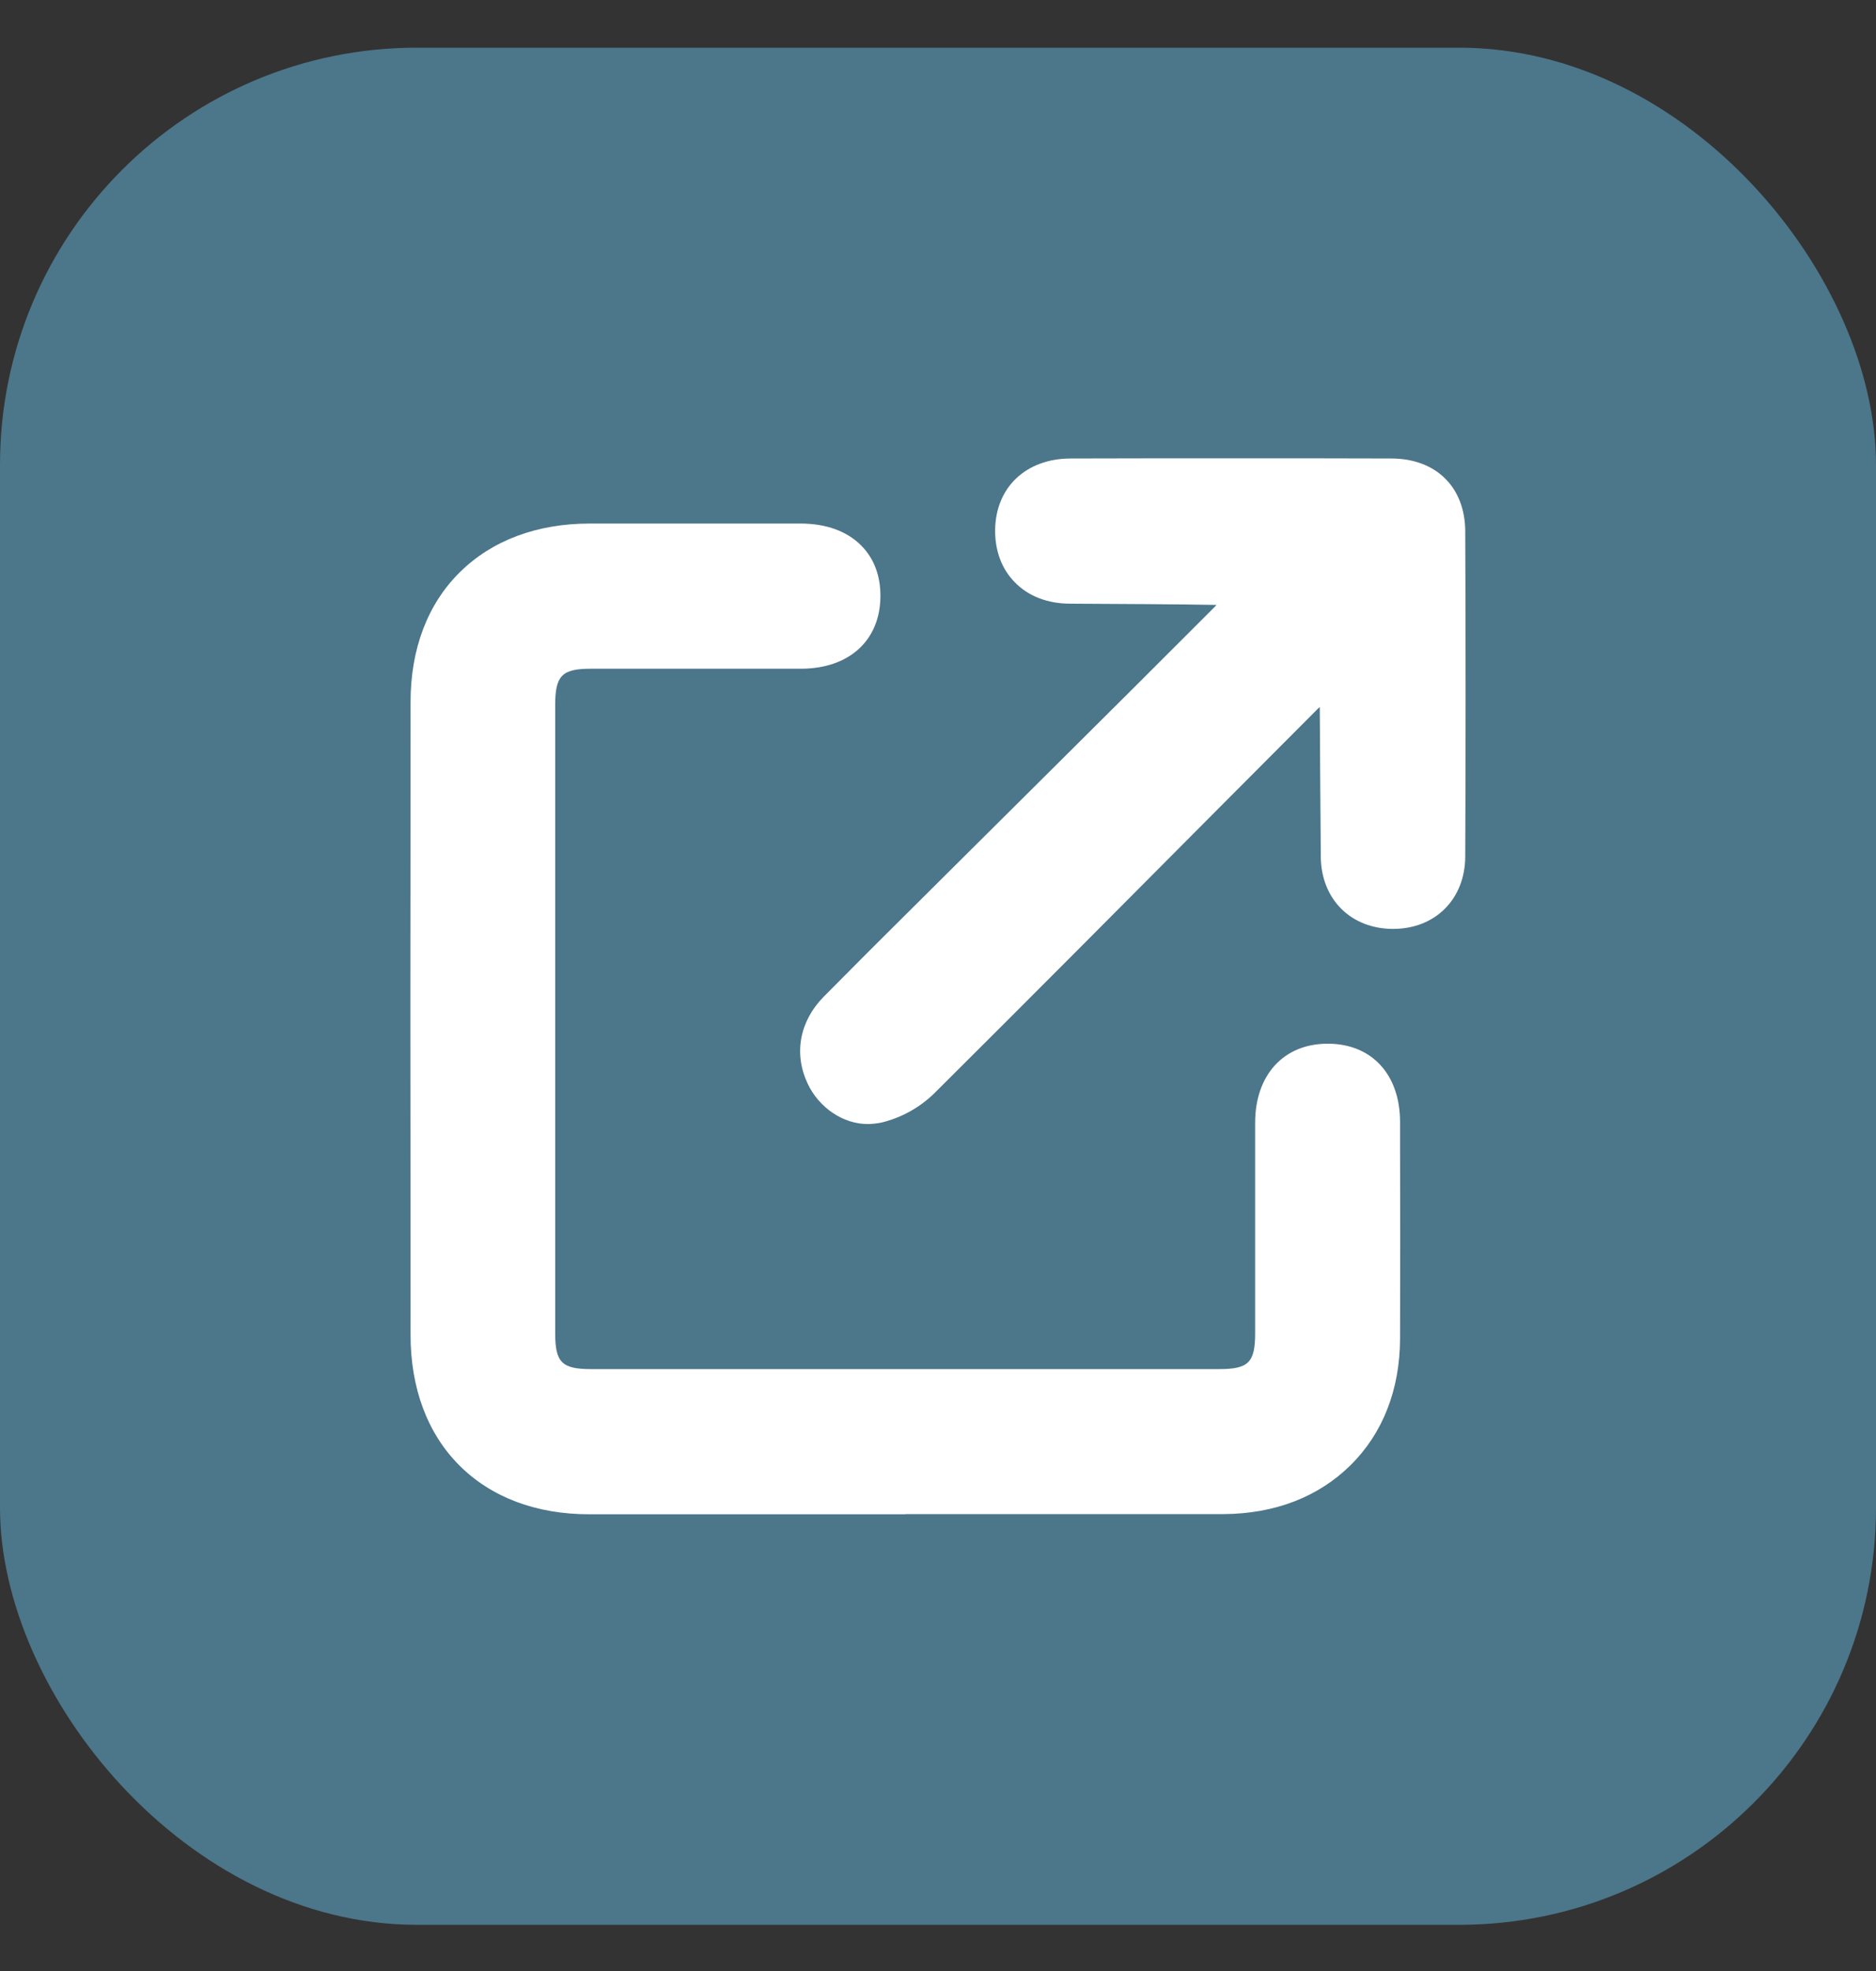 <svg width="20" height="21" viewBox="0 0 20 21" fill="none" xmlns="http://www.w3.org/2000/svg">
<rect x="0" y="0" width="20" height="21" fill="#333333" stroke="none"/>
<rect y="0.508" width="20" height="20" rx="4.444" fill="#4C768A"/>
<g clip-path="url(#clip0_11198_18971)">
<path d="M9.654 16.134H6.282C5.717 16.134 5.238 15.954 4.897 15.613C4.557 15.273 4.377 14.791 4.377 14.224C4.374 11.781 4.374 9.575 4.377 7.479C4.377 6.914 4.559 6.435 4.902 6.097C5.245 5.758 5.724 5.578 6.29 5.578H8.532C8.806 5.578 9.03 5.659 9.182 5.813C9.318 5.949 9.389 6.138 9.386 6.358C9.382 6.824 9.052 7.123 8.543 7.125H7.009H6.299C5.992 7.125 5.919 7.198 5.919 7.51V14.207C5.919 14.517 5.992 14.587 6.301 14.587H9.65C9.65 14.587 11.883 14.587 12.999 14.587C13.309 14.587 13.381 14.517 13.381 14.205C13.381 13.838 13.381 13.471 13.381 13.104C13.381 12.724 13.381 12.344 13.381 11.963C13.381 11.454 13.684 11.122 14.15 11.12H14.155C14.623 11.12 14.926 11.447 14.926 11.955V12.165C14.928 12.853 14.928 13.565 14.926 14.264C14.924 14.807 14.741 15.273 14.398 15.611C14.056 15.949 13.59 16.129 13.045 16.132C12.601 16.132 12.157 16.132 11.716 16.132H9.654V16.134Z" fill="white"/>
<path d="M9.249 11.976C8.988 11.976 8.731 11.802 8.61 11.545C8.46 11.226 8.524 10.881 8.781 10.62C9.102 10.295 9.431 9.967 9.75 9.651L10.088 9.315L11.181 8.229C11.767 7.647 12.352 7.065 12.936 6.48C12.947 6.469 12.958 6.458 12.969 6.445C12.613 6.438 11.842 6.434 11.413 6.432C11.169 6.432 10.963 6.353 10.818 6.203C10.68 6.063 10.607 5.869 10.609 5.647C10.614 5.193 10.937 4.887 11.411 4.885C11.996 4.883 12.576 4.883 13.158 4.883C13.749 4.883 14.296 4.883 14.832 4.885C15.309 4.885 15.619 5.19 15.621 5.661C15.626 6.836 15.626 8.001 15.621 9.126C15.619 9.578 15.303 9.897 14.852 9.897C14.402 9.897 14.085 9.581 14.081 9.13C14.079 8.899 14.076 8.541 14.074 8.194C14.072 7.939 14.072 7.695 14.07 7.533C14.052 7.548 14.037 7.563 14.022 7.579C13.683 7.919 13.345 8.258 13.006 8.598C12.009 9.6 10.978 10.637 9.959 11.65C9.801 11.804 9.603 11.912 9.39 11.962C9.341 11.971 9.295 11.976 9.249 11.976Z" fill="white"/>
</g>
<defs>
<clipPath id="clip0_11198_18971">
<rect width="11.25" height="11.25" fill="white" transform="translate(4.375 4.883)"/>
</clipPath>
</defs>
</svg>
